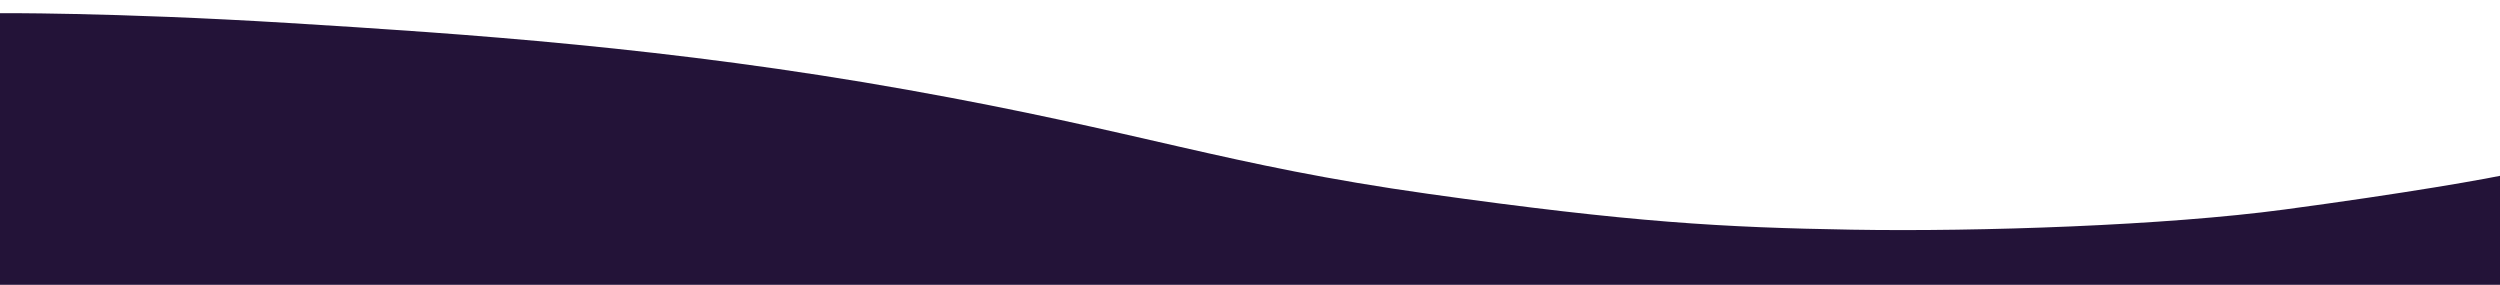 <?xml version="1.0" encoding="UTF-8" standalone="no"?>
<!-- Created with Inkscape (http://www.inkscape.org/) -->

<svg
   version="1.1"
   id="svg2"
   width="1896"
   height="216"
   viewBox="0 0 1896 216"
   sodipodi:docname="vague_projets2.svg"
   inkscape:version="1.1.2 (0a00cf5339, 2022-02-04)"
   xmlns:inkscape="http://www.inkscape.org/namespaces/inkscape"
   xmlns:sodipodi="http://sodipodi.sourceforge.net/DTD/sodipodi-0.dtd"
   xmlns="http://www.w3.org/2000/svg"
   xmlns:svg="http://www.w3.org/2000/svg">
  <sodipodi:namedview
     id="namedview6"
     pagecolor="#ffffff"
     bordercolor="#666666"
     borderopacity="1.0"
     inkscape:pageshadow="2"
     inkscape:pageopacity="0.0"
     inkscape:pagecheckerboard="0"
     showgrid="false"
     inkscape:zoom="0.34783755"
     inkscape:cx="1088.1516"
     inkscape:cy="418.29871"
     inkscape:window-width="1850"
     inkscape:window-height="1016"
     inkscape:window-x="70"
     inkscape:window-y="27"
     inkscape:window-maximized="1"
     inkscape:current-layer="svg2" />
  <defs
     id="defs6" />
  <g
     id="g8"
     transform="matrix(1,0,0,0.577,0,5.372)">
    <path
       style="fill:#231338;fill-opacity:1;stroke:none;stroke-width:1px;stroke-linecap:butt;stroke-linejoin:miter;stroke-opacity:1"
       d="m -4,8 c 0,0 88.677,-1.34 222.884,12.911 134.207,14.251 289.798,32.313 469.344,87.829 179.547,55.515 240.921,99.176 395.122,136.771 154.201,37.595 223.856,44.217 321.084,47.068 97.229,2.851 238.025,-5.519 328.107,-26.499 90.082,-20.981 155.186,-40.385 175.464,-48.659 20.278,-8.274 17.801,232.362 17.801,232.362 L -69.433,444.854 Z"
       id="path1088" />
  </g>
</svg>
